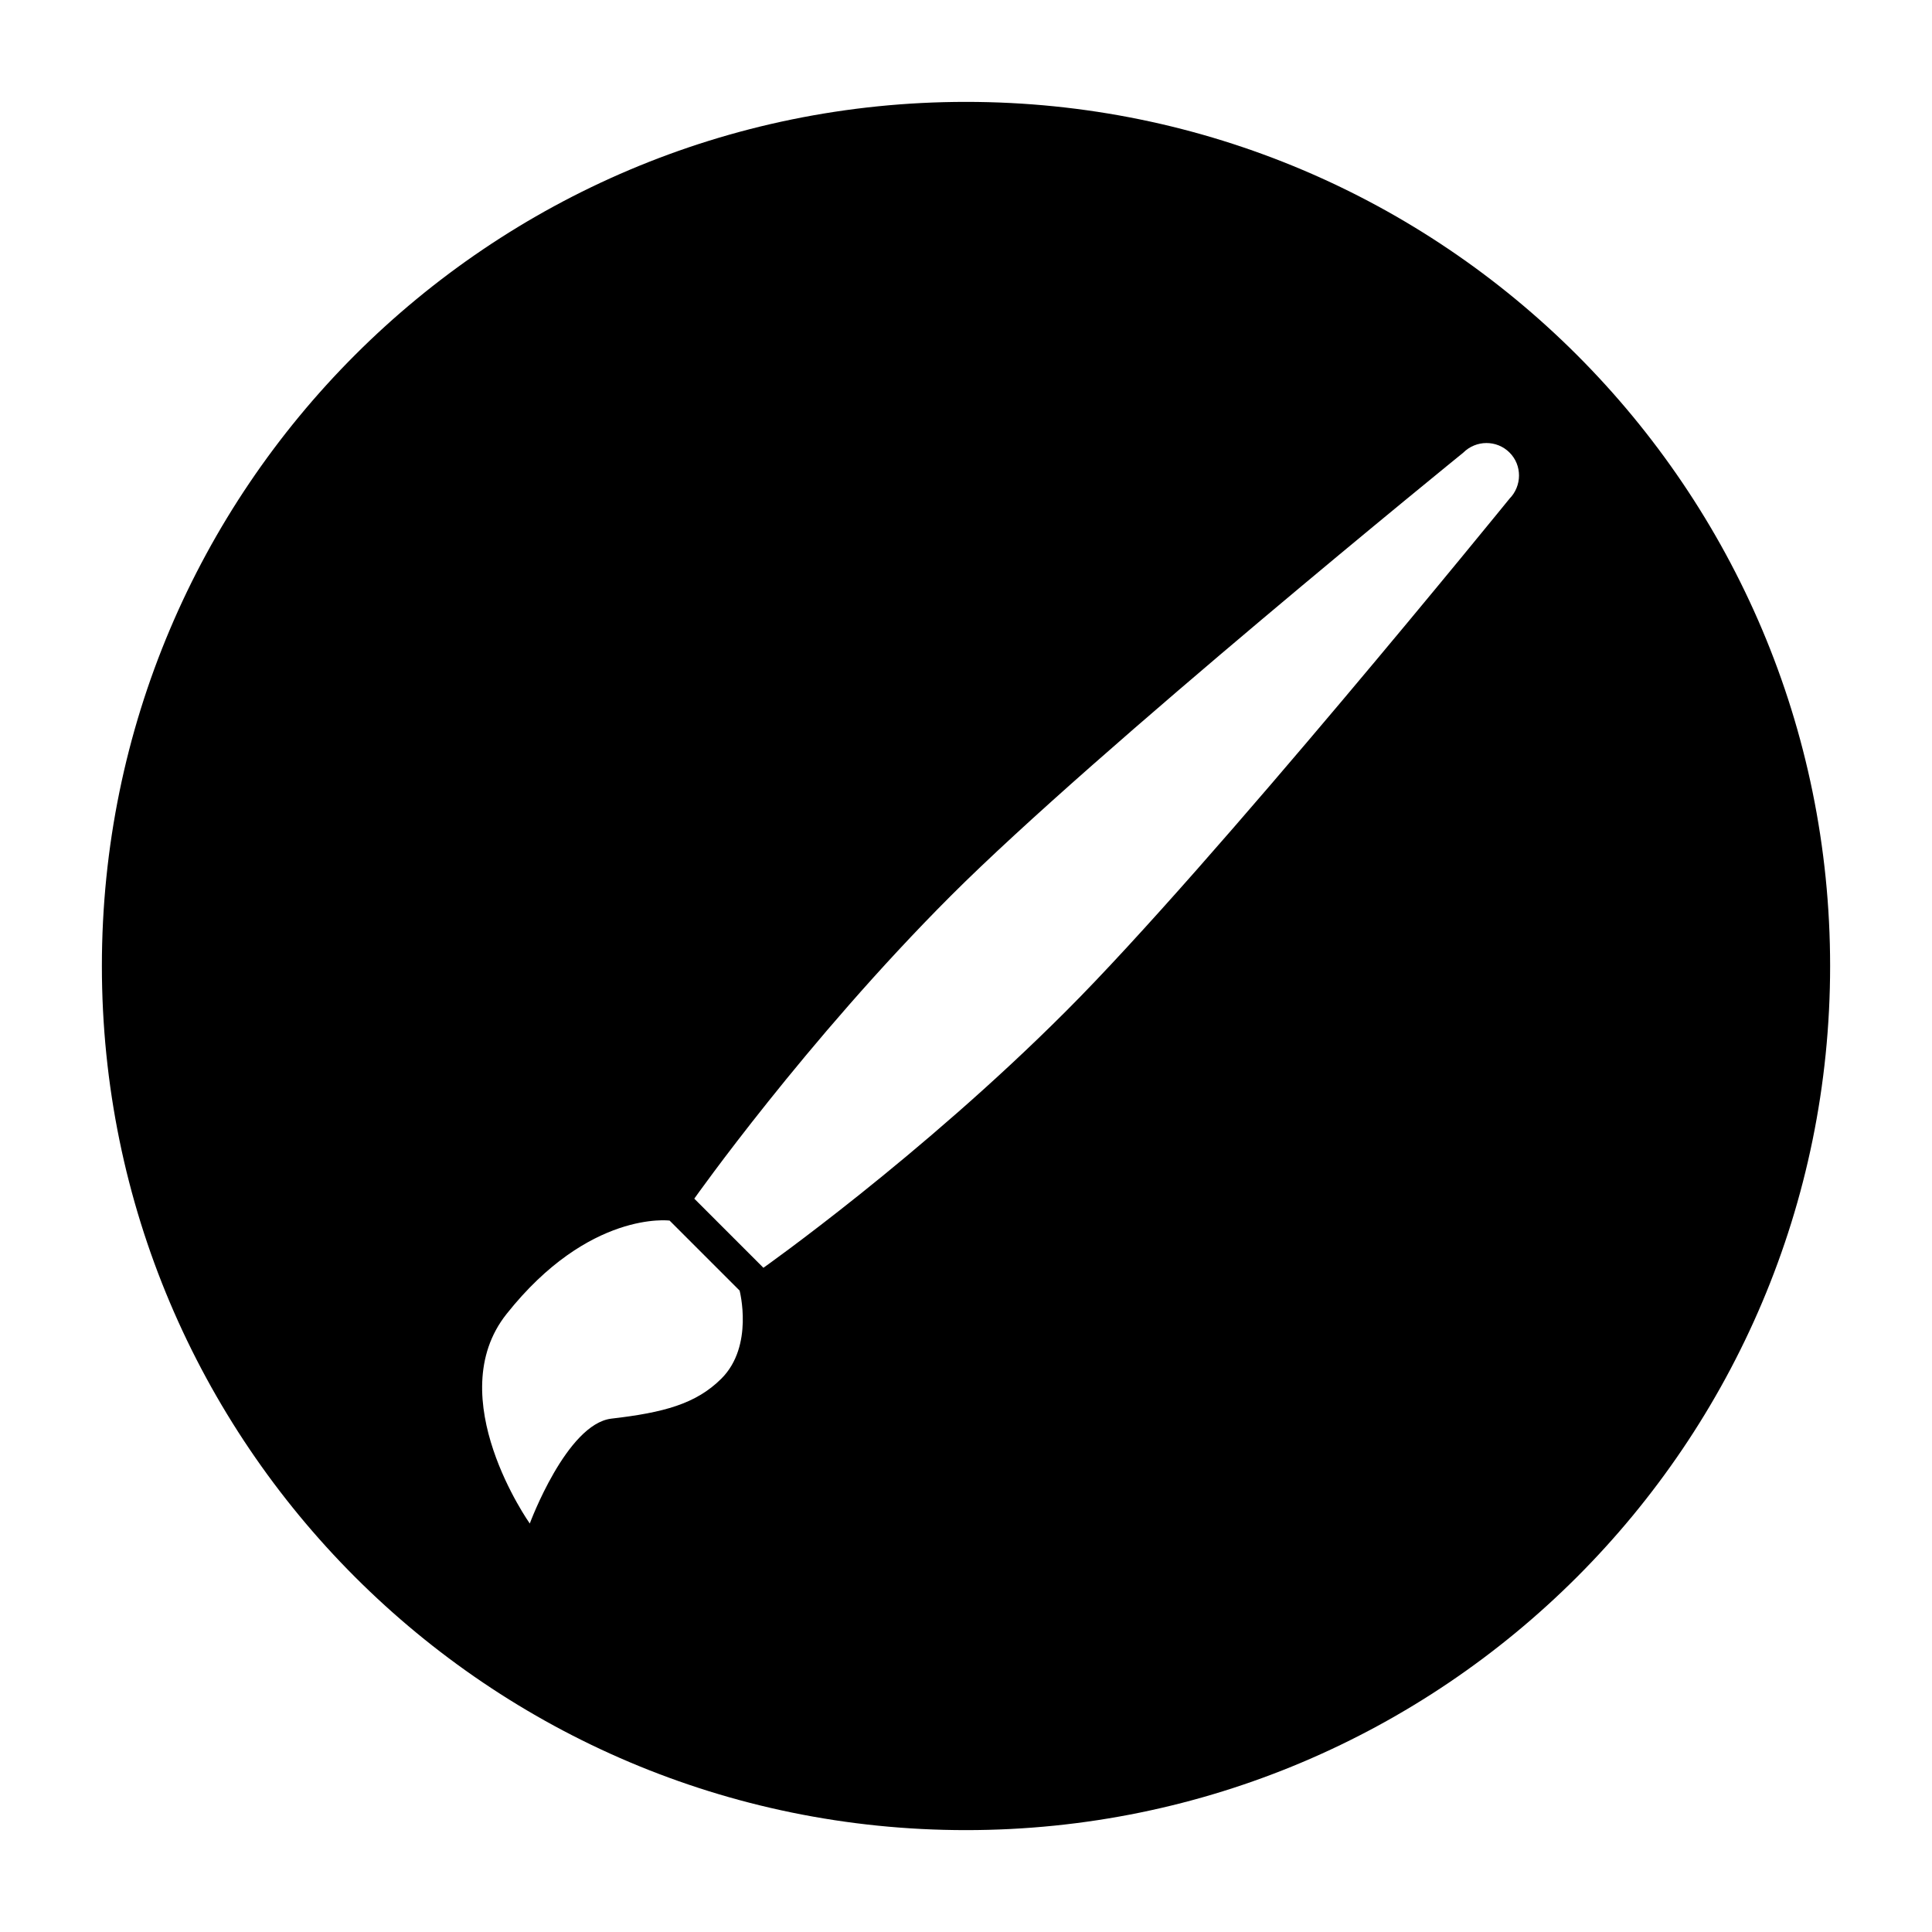 <?xml version="1.0" encoding="UTF-8"?>
<!-- Uploaded to: ICON Repo, www.svgrepo.com, Generator: ICON Repo Mixer Tools -->
<svg fill="#000000" width="800px" height="800px" version="1.1" viewBox="144 144 512 512" xmlns="http://www.w3.org/2000/svg">
 <path d="m400 171c-126.46 0-229 102.55-229 229s102.55 229 229 229 229-102.55 229-229-102.55-229-229-229zm-64.809 338.33c-6.734 6.734-15.344 9.023-29.176 10.625-11.863 1.418-21.617 27.797-21.617 27.797s-23.727-33.48-6.137-55.555c21.848-27.527 43.191-24.727 43.191-24.727l18.551 18.551c-0.004-0.004 3.844 14.652-4.812 23.309zm208.8-233.12s-78.875 97.188-117.48 135.75c-38.562 38.609-80.199 68.016-80.199 68.016l-18.32-18.32s29.402-41.633 67.969-80.242c38.613-38.613 135.8-117.44 135.8-117.44 3.391-3.391 8.887-3.434 12.277-0.047 3.383 3.348 3.34 8.887-0.051 12.277z"/>
</svg>